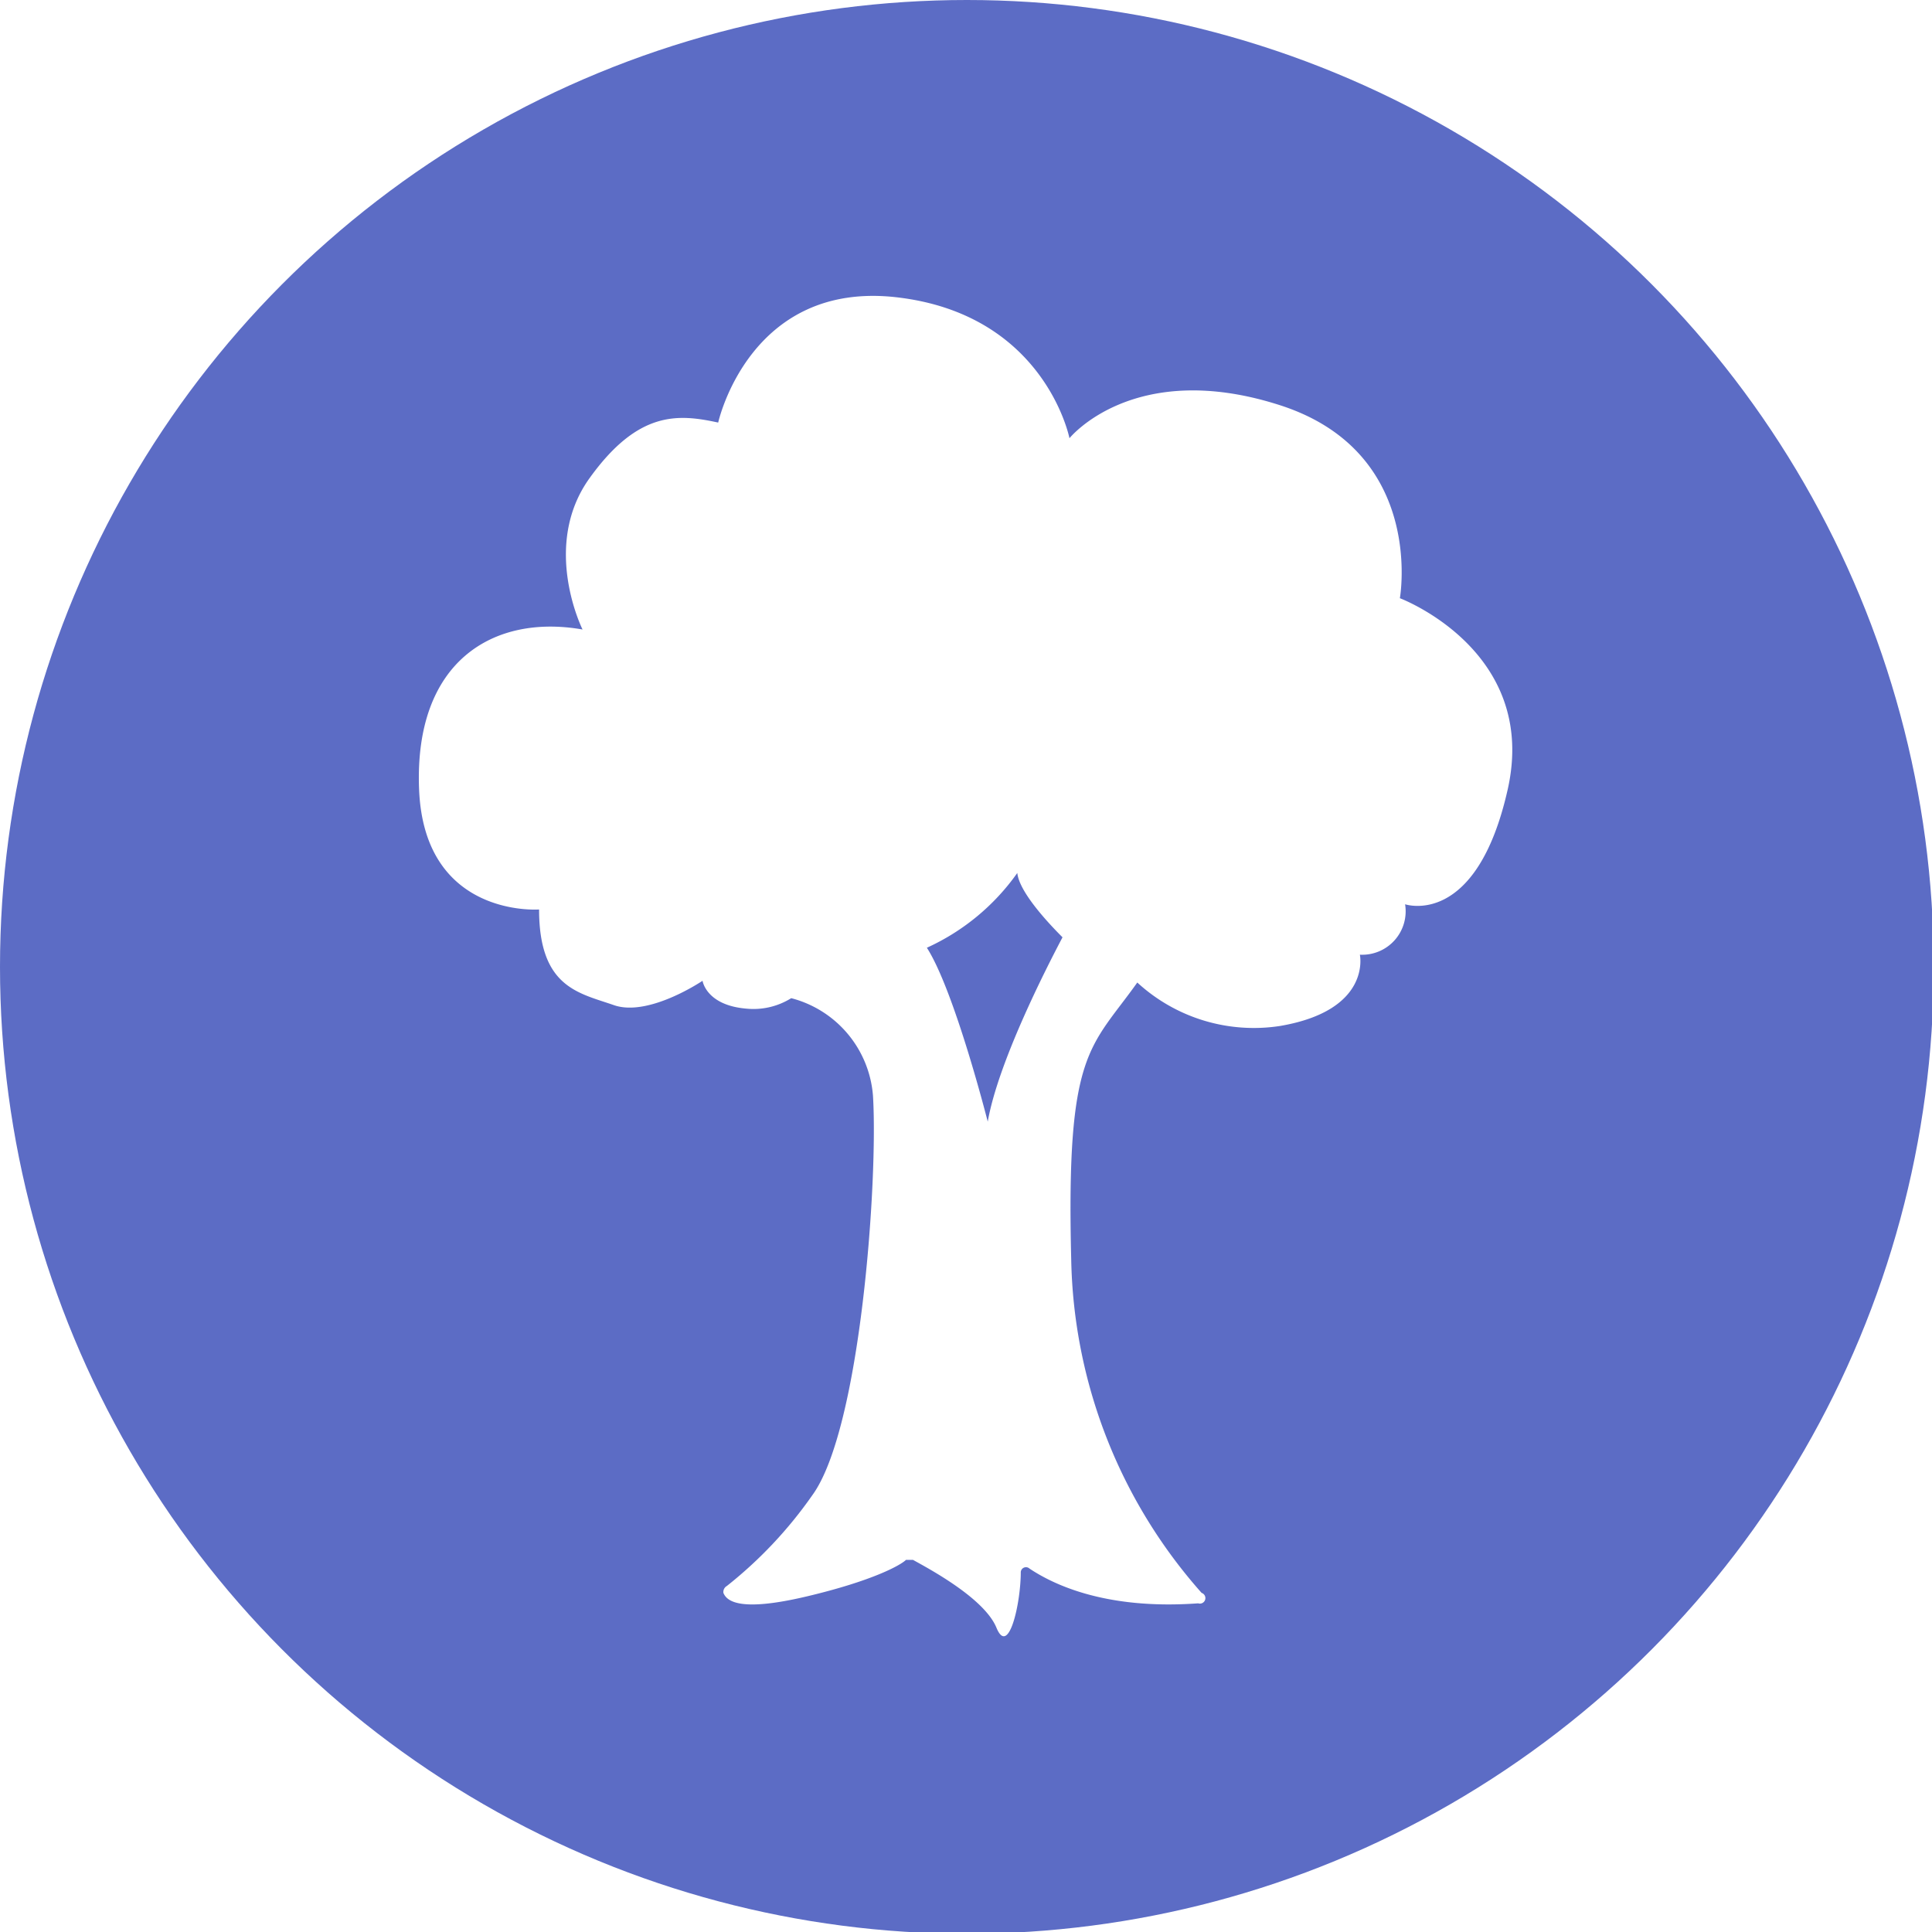 <svg xmlns="http://www.w3.org/2000/svg" viewBox="0 0 111.1 111.1"><defs><style>.\31 89e19d6-08eb-4928-a7f6-6497e45b6f47{fill:#5c6cc5;}.f8b788f5-778d-41be-b02f-97db59f13a45{fill:#fff;}</style></defs><title>IconTree</title><g id="9a737e4a-0e3d-4d1f-b07d-0792238b07f2" data-name="Layer 2"><g id="694e4439-006d-4e67-ac45-c6f30249ae06" data-name="Tree"><circle class="189e19d6-08eb-4928-a7f6-6497e45b6f47" cx="55.6" cy="55.6" r="55.6"/><path class="f8b788f5-778d-41be-b02f-97db59f13a45" d="M80.5,34.4S82,26,73.6,23.3s-12.1,1.9-12.1,1.9-1.4-7.1-9.9-8.1-10.3,7.2-10.3,7.2c-2.3-.5-4.6-.7-7.4,3.2s-.4,8.7-.4,8.7c-5.1-.9-9.7,1.8-9.4,9.2S31,52.3,31,52.3c0,4.5,2.3,4.8,4.3,5.5s5.1-1.4,5.1-1.4.2,1.4,2.5,1.6a4.1,4.1,0,0,0,2.6-.6A6.3,6.3,0,0,1,50.2,63c.3,4.8-.7,19.2-3.5,23a24.6,24.6,0,0,1-4.9,5.2.4.4,0,0,0-.2.4c.2.5,1,1.1,4.8.2s5.4-1.8,5.7-2.1h.4c.9.5,4.1,2.2,4.8,3.9s1.4-1.4,1.4-3.2a.3.3,0,0,1,.5-.2c1.2.8,4.2,2.4,9.7,2a.3.3,0,0,0,.2-.6,29.7,29.7,0,0,1-7.5-19.2c-.3-12,1.1-12.1,3.8-15.9a9.9,9.9,0,0,0,8.2,2.5c5.3-.9,4.6-4.1,4.6-4.1A2.5,2.5,0,0,0,80.8,52s4.1,1.4,5.9-6.6S80.5,34.4,80.5,34.4ZM56.8,64.5s-1.9-7.5-3.5-10a12.9,12.9,0,0,0,5.2-4.3c.1,1,1.5,2.6,2.6,3.7C60.1,55.8,57.4,61.1,56.8,64.5Z"/></g></g></svg>